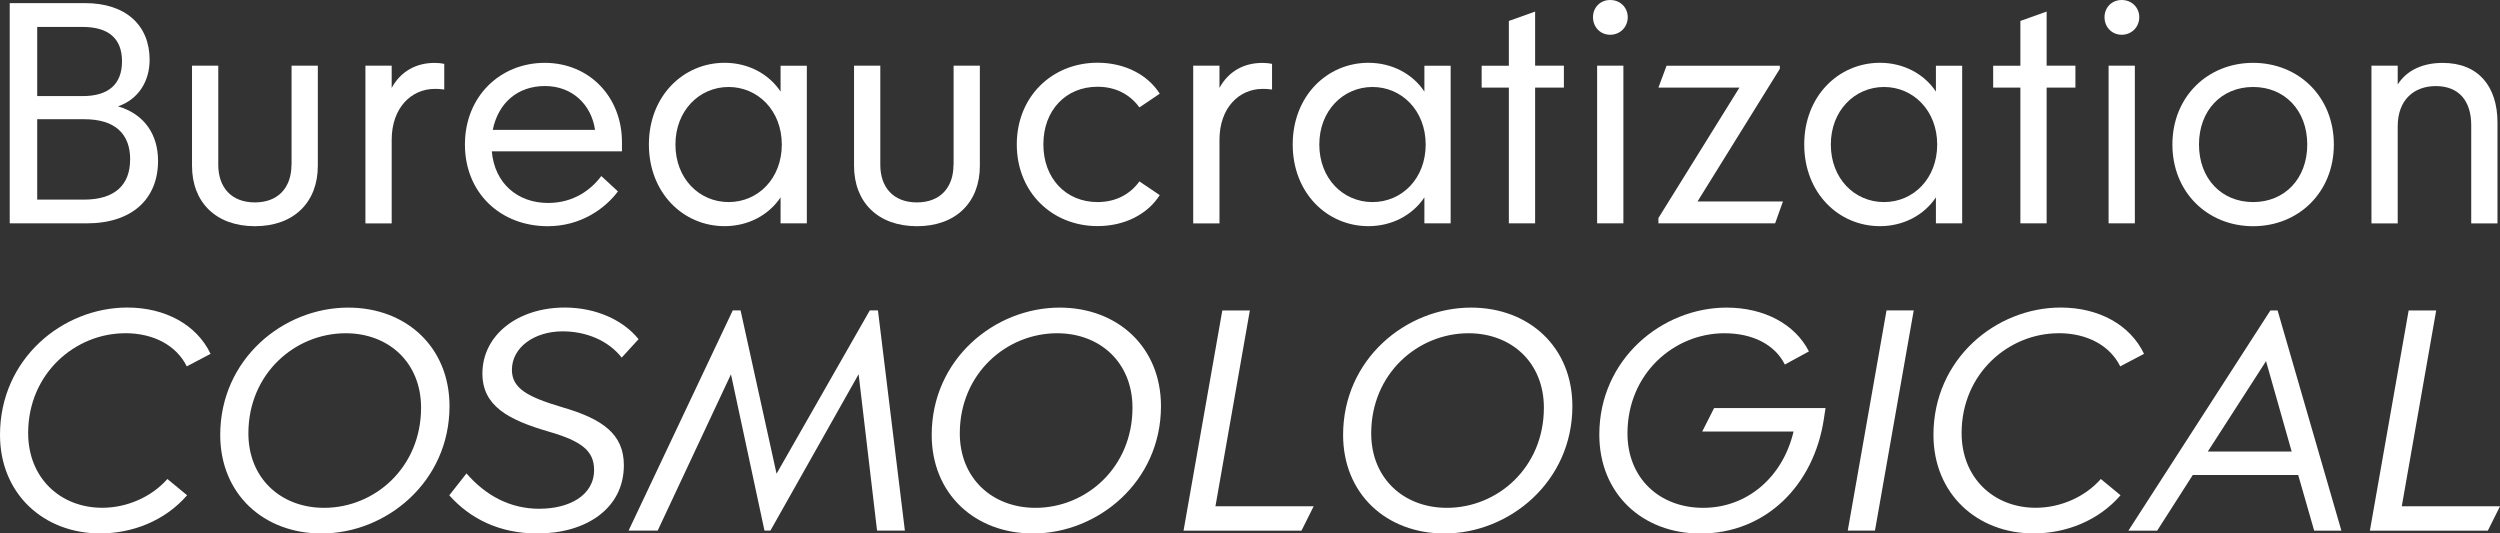 <?xml version="1.0" encoding="UTF-8"?>
<svg id="Layer_2" data-name="Layer 2" xmlns="http://www.w3.org/2000/svg" viewBox="0 0 447.49 95.49">
  <rect x="0" y="0" width="447.49" height="95.49" fill="#333333" stroke="none"/>
  <defs>
    <style>
      .cls-1 {
        fill: #fff;
      }
    </style>
  </defs>
  <g id="Obelisc">
    <g>
      <path class="cls-1" d="M1.74.56h13.5c7.22,0,11.54,3.92,11.54,10.14,0,3.81-1.96,7.06-5.66,8.34,4.82,1.4,7.17,5.15,7.17,9.74,0,6.78-4.59,11.2-12.77,11.2H1.74V.56ZM6.66,4.82v12.38h8.12c4.65,0,7.06-2.13,7.06-6.22s-2.41-6.16-7.06-6.16H6.66ZM23.3,28.56c0-4.65-2.74-7.22-8.23-7.22H6.66v14.39h8.4c5.49,0,8.23-2.63,8.23-7.17Z"/>
      <path class="cls-1" d="M52.19,29.51V11.76h4.7v17.92c0,6.5-4.26,10.81-11.26,10.81s-11.26-4.31-11.26-10.81V11.76h4.7v17.75c0,3.98,2.3,6.72,6.55,6.72s6.55-2.74,6.55-6.72Z"/>
      <path class="cls-1" d="M70.11,11.76v3.98c1.57-2.91,4.31-4.48,7.67-4.48.73,0,1.18.06,1.74.17v4.59c-.9-.11-1.18-.11-1.68-.11-4.2,0-7.73,3.36-7.73,9.13v14.95h-4.7V11.76h4.7Z"/>
      <path class="cls-1" d="M110.6,34.27c-2.3,3.08-6.66,6.22-12.54,6.22-8.51,0-14.84-5.99-14.84-14.62s6.33-14.62,14.28-14.62,13.83,6.05,13.83,14.22v1.62h-23.3c.5,5.71,4.59,9.24,10.08,9.24,4.65,0,7.78-2.46,9.52-4.82l2.97,2.74ZM88.2,23.24h18.31c-.67-4.54-4.09-7.84-8.96-7.84s-8.34,2.97-9.35,7.84Z"/>
      <path class="cls-1" d="M139.72,16.41v-4.65h4.7v28.22h-4.7v-4.65c-2.13,3.19-5.82,5.15-10.02,5.15-7.39,0-13.55-5.94-13.55-14.62s6.16-14.62,13.55-14.62c4.2,0,7.9,1.96,10.02,5.15ZM139.94,25.87c0-6.1-4.31-10.3-9.52-10.3s-9.52,4.2-9.52,10.3,4.26,10.3,9.52,10.3,9.52-4.2,9.52-10.3Z"/>
      <path class="cls-1" d="M170.69,29.51V11.76h4.7v17.92c0,6.5-4.26,10.81-11.26,10.81s-11.26-4.31-11.26-10.81V11.76h4.7v17.75c0,3.98,2.3,6.72,6.55,6.72s6.55-2.74,6.55-6.72Z"/>
      <path class="cls-1" d="M186.76,25.87c0,6.05,4.03,10.3,9.69,10.3,3.36,0,5.88-1.46,7.5-3.7l3.64,2.46c-2.18,3.42-6.27,5.54-11.14,5.54-8.12,0-14.45-6.05-14.45-14.62s6.33-14.62,14.45-14.62c4.87,0,8.96,2.13,11.14,5.54l-3.64,2.46c-1.62-2.24-4.14-3.7-7.5-3.7-5.66,0-9.69,4.2-9.69,10.3Z"/>
      <path class="cls-1" d="M218.28,11.76v3.98c1.57-2.91,4.31-4.48,7.67-4.48.73,0,1.18.06,1.74.17v4.59c-.9-.11-1.18-.11-1.68-.11-4.2,0-7.73,3.36-7.73,9.13v14.95h-4.7V11.76h4.7Z"/>
      <path class="cls-1" d="M254.96,16.41v-4.65h4.7v28.22h-4.7v-4.65c-2.13,3.19-5.82,5.15-10.02,5.15-7.39,0-13.55-5.94-13.55-14.62s6.16-14.62,13.55-14.62c4.2,0,7.9,1.96,10.02,5.15ZM255.19,25.87c0-6.1-4.31-10.3-9.52-10.3s-9.52,4.2-9.52,10.3,4.26,10.3,9.52,10.3,9.52-4.2,9.52-10.3Z"/>
      <path class="cls-1" d="M270.08,39.98V15.68h-4.87v-3.92h4.87V3.75l4.7-1.68v9.69h5.15v3.92h-5.15v24.3h-4.7Z"/>
      <path class="cls-1" d="M291.36,3.08c0,1.74-1.34,3.14-3.14,3.14s-3.08-1.4-3.08-3.14,1.29-3.08,3.08-3.08,3.14,1.34,3.14,3.08ZM285.88,39.98V11.76h4.7v28.22h-4.7Z"/>
      <path class="cls-1" d="M311.35,15.68h-14.5l1.46-3.92h20.27v.56l-14.73,23.74h15.29l-1.4,3.92h-20.89v-.95l14.5-23.35Z"/>
      <path class="cls-1" d="M346.52,16.41v-4.65h4.7v28.22h-4.7v-4.65c-2.13,3.19-5.82,5.15-10.02,5.15-7.39,0-13.55-5.94-13.55-14.62s6.16-14.62,13.55-14.62c4.2,0,7.9,1.96,10.02,5.15ZM346.75,25.87c0-6.1-4.31-10.3-9.52-10.3s-9.52,4.2-9.52,10.3,4.26,10.3,9.52,10.3,9.52-4.2,9.52-10.3Z"/>
      <path class="cls-1" d="M361.64,39.98V15.68h-4.87v-3.92h4.87V3.75l4.7-1.68v9.69h5.15v3.92h-5.15v24.3h-4.7Z"/>
      <path class="cls-1" d="M382.92,3.08c0,1.74-1.34,3.14-3.14,3.14s-3.08-1.4-3.08-3.14,1.29-3.08,3.08-3.08,3.14,1.34,3.14,3.08ZM377.43,39.98V11.76h4.7v28.22h-4.7Z"/>
      <path class="cls-1" d="M417.75,25.87c0,8.57-6.33,14.62-14.45,14.62s-14.45-6.05-14.45-14.62,6.33-14.62,14.45-14.62,14.45,6.05,14.45,14.62ZM412.99,25.87c0-6.1-4.03-10.3-9.69-10.3s-9.69,4.2-9.69,10.3,4.03,10.3,9.69,10.3,9.69-4.2,9.69-10.3Z"/>
      <path class="cls-1" d="M429.18,11.76v3.36c1.68-2.63,4.59-3.86,8.06-3.86,6.38,0,9.8,4.2,9.8,10.7v18.03h-4.7v-17.58c0-4.31-2.18-7-6.33-7-3.92,0-6.83,2.46-6.83,7.22v17.36h-4.7V11.76h4.7Z"/>
      <path class="cls-1" d="M22.4,59.65c-8.96,0-17.36,7.22-17.36,17.86,0,8.06,5.77,13.38,13.27,13.38,4.37,0,8.79-1.9,11.65-5.15l3.53,2.91c-3.98,4.59-9.8,6.83-15.57,6.83-10.08,0-17.92-7.06-17.92-17.64,0-13.61,11.2-22.79,22.79-22.79,6.78,0,12.43,3.08,14.9,8.29l-4.26,2.24c-1.85-3.75-5.94-5.94-11.03-5.94Z"/>
      <path class="cls-1" d="M39.42,77.85c0-13.55,11.26-22.79,22.9-22.79,10.42,0,18.14,7.11,18.14,17.64,0,13.55-11.31,22.79-22.9,22.79-10.42,0-18.14-7.11-18.14-17.64ZM61.88,59.65c-9.07,0-17.42,7.22-17.42,17.92,0,8.06,5.82,13.33,13.55,13.33,9.07,0,17.36-7.22,17.36-17.92,0-8.06-5.77-13.33-13.5-13.33Z"/>
      <path class="cls-1" d="M96.6,91.06c5.15,0,9.74-2.3,9.74-6.94,0-3.42-2.24-5.15-8.01-6.83-7.39-2.13-11.98-4.65-11.98-10.42,0-6.94,6.38-11.82,14.73-11.82,5.6,0,10.47,2.24,13.22,5.66l-3.02,3.3c-2.41-3.08-6.38-4.7-10.58-4.7-5.04,0-9.07,2.86-9.07,6.89,0,3.36,2.91,4.87,8.9,6.66,7.39,2.13,11.14,4.87,11.14,10.42,0,7.78-6.83,12.21-15.46,12.21-6.89,0-12.1-2.69-15.79-6.83l3.08-3.92c3.47,3.98,7.78,6.33,13.1,6.33Z"/>
      <path class="cls-1" d="M130.82,67.04l-13.1,27.94h-5.21l18.65-39.42h1.4l6.44,29.23,16.69-29.23h1.46l4.82,39.42h-4.98l-3.3-28-15.79,28h-1.06l-5.99-27.94Z"/>
      <path class="cls-1" d="M166.77,77.85c0-13.55,11.26-22.79,22.9-22.79,10.42,0,18.14,7.11,18.14,17.64,0,13.55-11.31,22.79-22.9,22.79-10.42,0-18.14-7.11-18.14-17.64ZM189.22,59.65c-9.07,0-17.42,7.22-17.42,17.92,0,8.06,5.82,13.33,13.55,13.33,9.07,0,17.36-7.22,17.36-17.92,0-8.06-5.77-13.33-13.5-13.33Z"/>
      <path class="cls-1" d="M223.72,55.56l-6.16,35.06h17.58l-2.18,4.37h-21.11l6.94-39.42h4.93Z"/>
      <path class="cls-1" d="M240.41,77.85c0-13.55,11.26-22.79,22.9-22.79,10.42,0,18.14,7.11,18.14,17.64,0,13.55-11.31,22.79-22.9,22.79-10.42,0-18.14-7.11-18.14-17.64ZM262.86,59.65c-9.07,0-17.42,7.22-17.42,17.92,0,8.06,5.82,13.33,13.55,13.33,9.07,0,17.36-7.22,17.36-17.92,0-8.06-5.77-13.33-13.5-13.33Z"/>
      <path class="cls-1" d="M309.06,55.06c6.72,0,12.26,2.97,14.73,7.84l-4.31,2.35c-1.79-3.58-5.77-5.6-10.81-5.6-9.02,0-17.36,7.22-17.36,17.92,0,8.06,5.77,13.33,13.55,13.33s14.22-5.38,16.18-13.66h-16.35l2.13-4.2h19.94l-.28,1.85c-1.79,12.1-10.53,20.61-22.12,20.61-10.36,0-18.09-7.11-18.09-17.7,0-13.55,11.26-22.74,22.79-22.74Z"/>
      <path class="cls-1" d="M342.55,55.56l-6.94,39.42h-4.87l6.94-39.42h4.87Z"/>
      <path class="cls-1" d="M368.48,59.65c-8.96,0-17.36,7.22-17.36,17.86,0,8.06,5.77,13.38,13.27,13.38,4.37,0,8.79-1.9,11.65-5.15l3.53,2.91c-3.98,4.59-9.8,6.83-15.57,6.83-10.08,0-17.92-7.06-17.92-17.64,0-13.61,11.2-22.79,22.79-22.79,6.78,0,12.43,3.08,14.9,8.29l-4.26,2.24c-1.85-3.75-5.94-5.94-11.03-5.94Z"/>
      <path class="cls-1" d="M411.37,85.02h-18.87l-6.38,9.97h-5.15l25.42-39.42h1.29l11.42,39.42h-4.87l-2.86-9.97ZM410.2,80.82l-4.59-16.18-10.42,16.18h15.01Z"/>
      <path class="cls-1" d="M436.07,55.56l-6.16,35.06h17.58l-2.18,4.37h-21.11l6.94-39.42h4.93Z"/>
    </g>
  </g>
</svg>